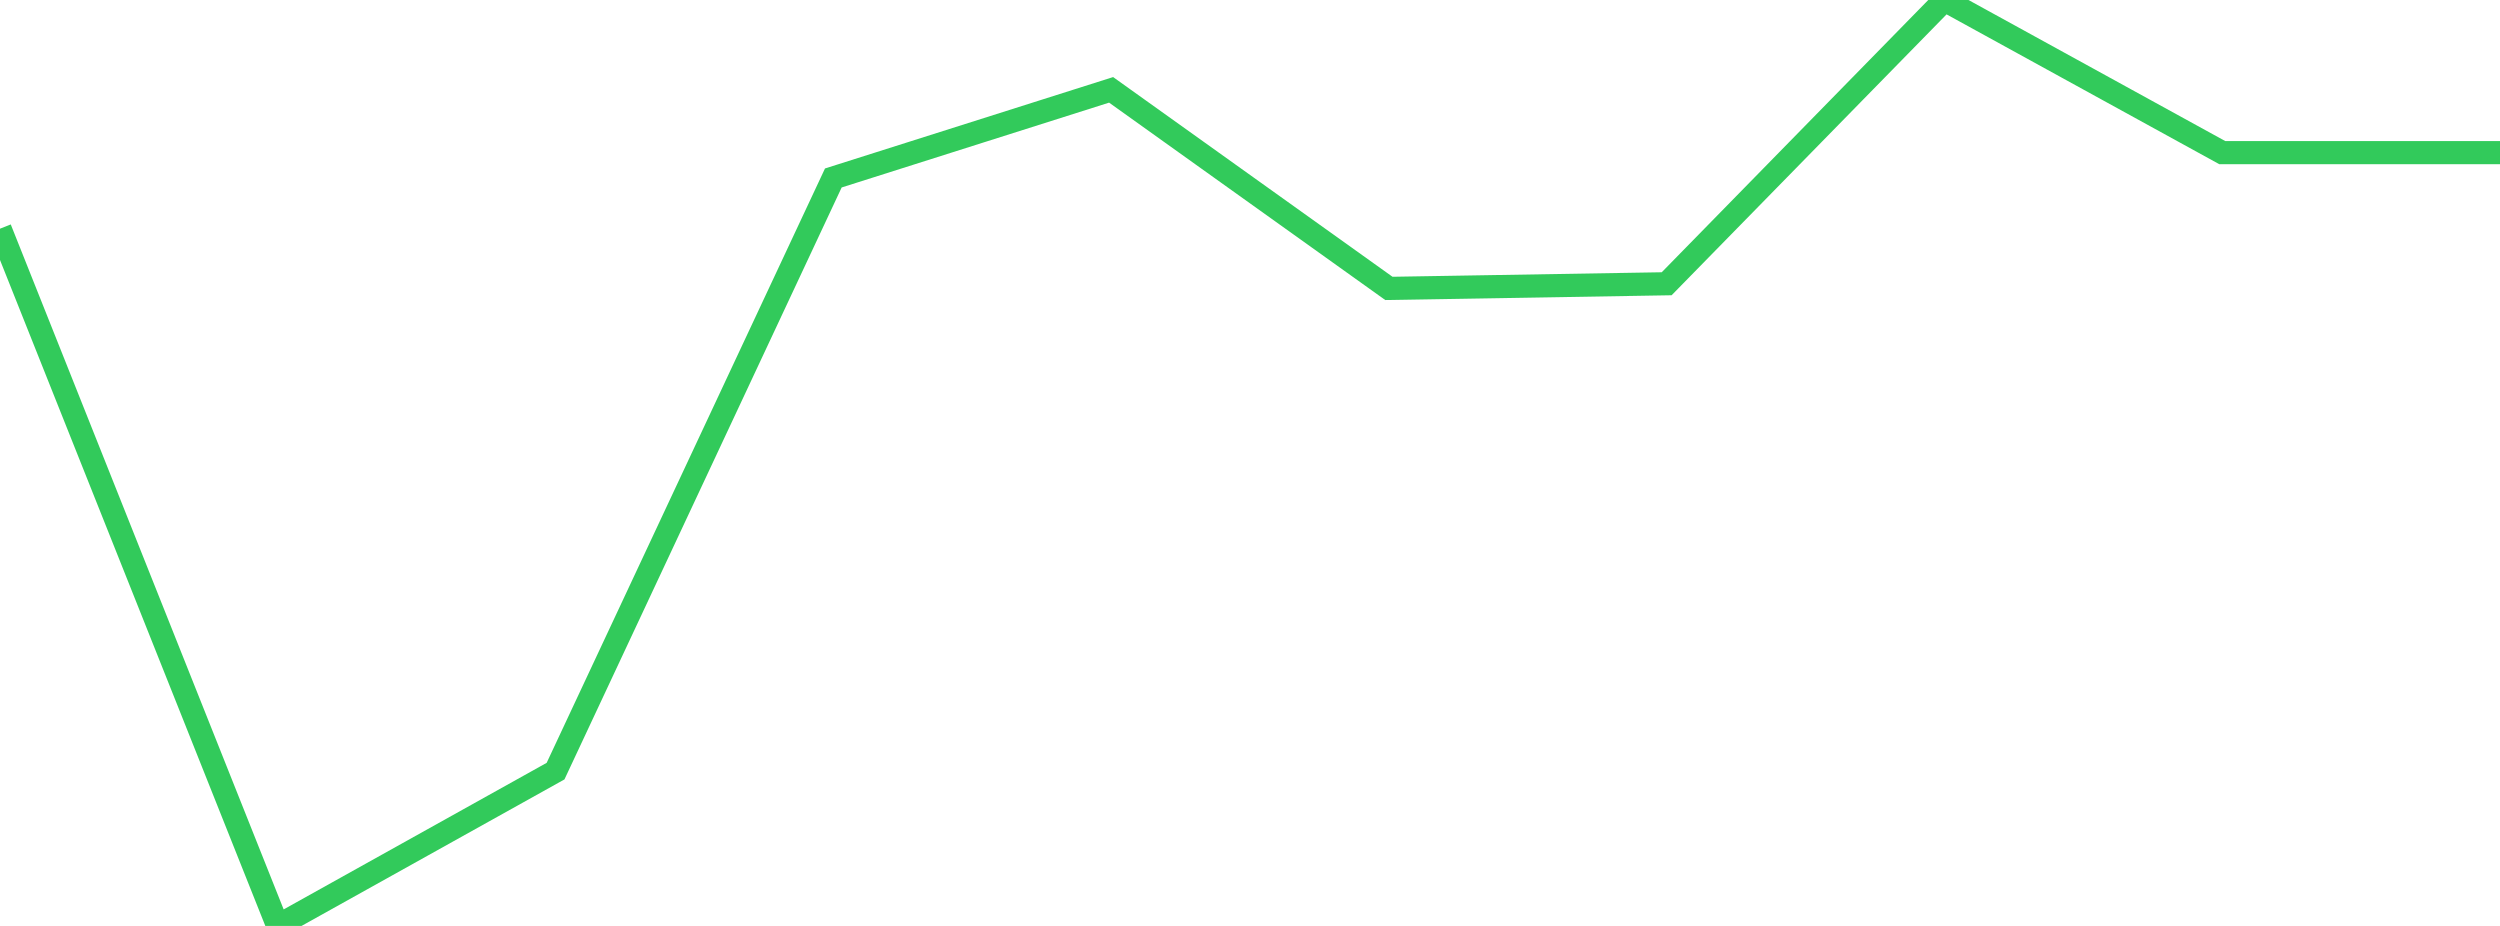 <?xml version="1.0" standalone="no"?>
<!DOCTYPE svg PUBLIC "-//W3C//DTD SVG 1.1//EN" "http://www.w3.org/Graphics/SVG/1.1/DTD/svg11.dtd">

<svg width="135" height="50" viewBox="0 0 135 50" preserveAspectRatio="none" 
  xmlns="http://www.w3.org/2000/svg"
  xmlns:xlink="http://www.w3.org/1999/xlink">


<polyline points="0.0, 12.35 15.0, 50.0 30.0, 41.641 45.0, 9.61 60.0, 4.852 75.0, 15.574 90.0, 15.323 105.0, 0.0 120.0, 8.241 135.0, 8.241" fill="none" stroke="#32ca5b" stroke-width="1.25"/>

</svg>